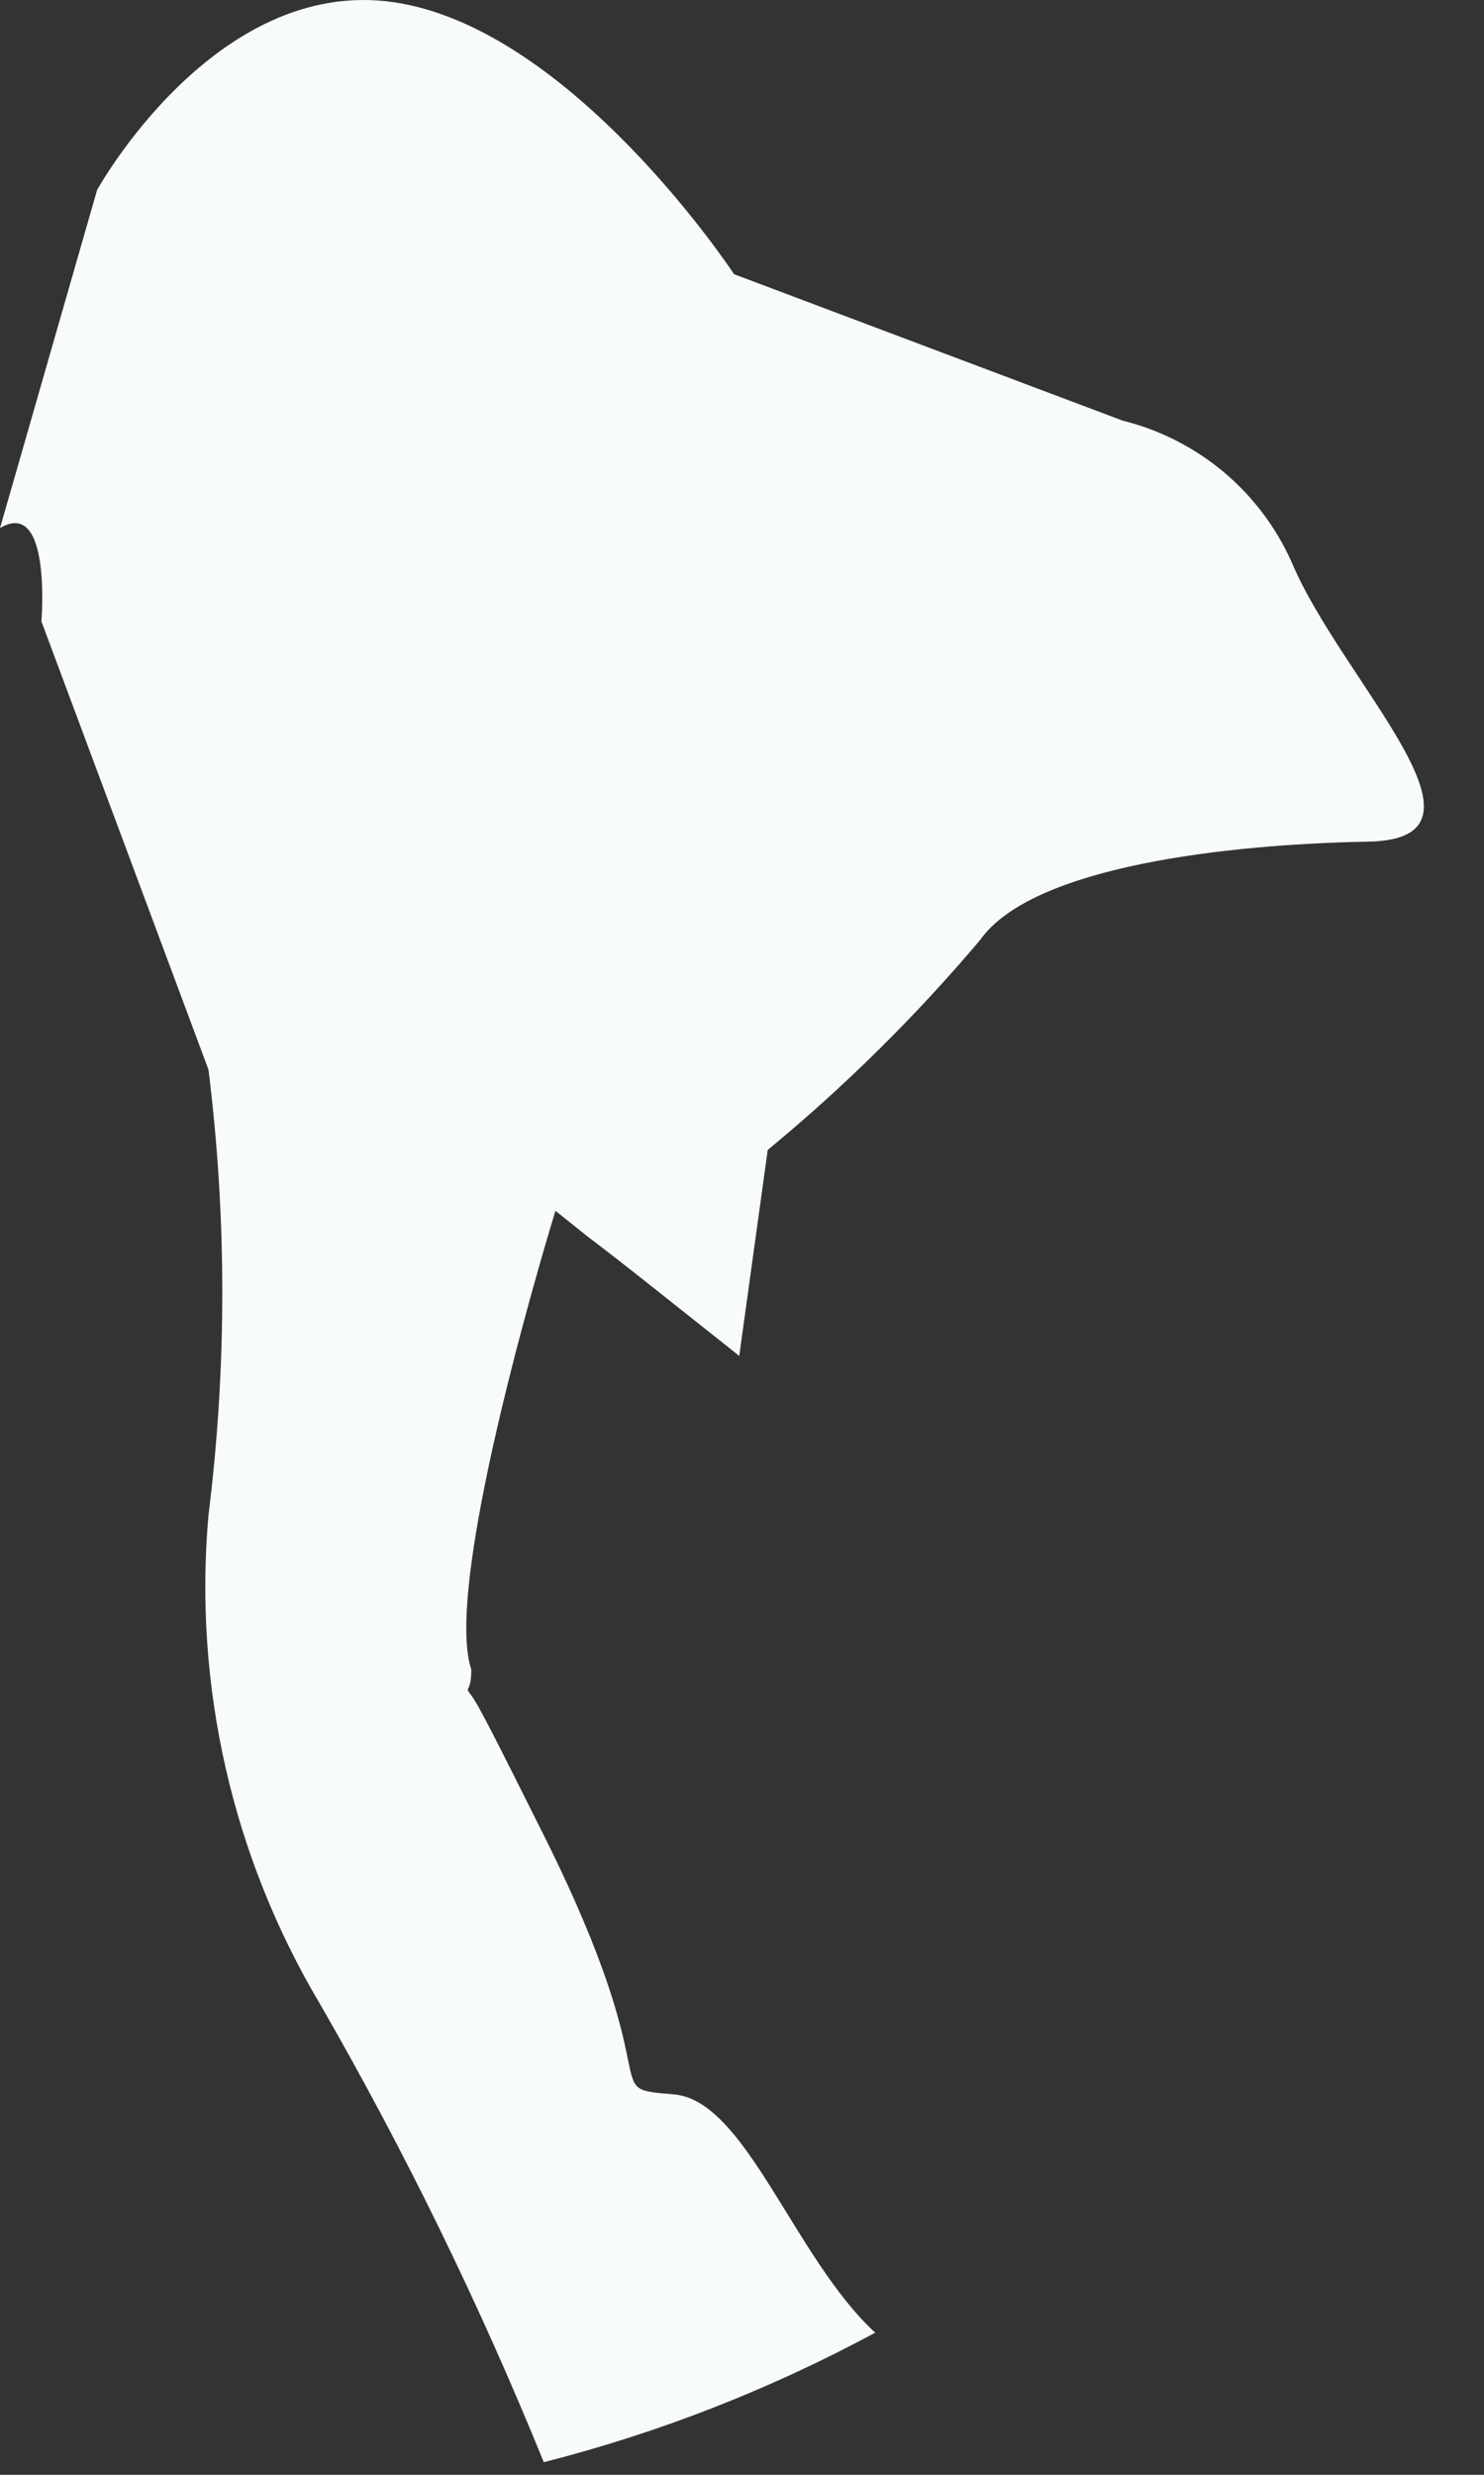 <?xml version="1.0" encoding="utf-8"?>
<svg xmlns="http://www.w3.org/2000/svg" fill="none" height="100%" overflow="visible" preserveAspectRatio="none" style="display: block;" viewBox="0 0 21 35" width="100%">
<rect x="0" y="0" width="21" height="35" fill="#333333" stroke="none"/>
<path d="M9.527 29.619C8.428 29.527 9.527 29.619 7.695 25.955C7.053 24.672 6.779 24.122 6.669 23.976C6.559 23.829 6.669 23.976 6.669 23.61C6.247 22.345 7.86 17.124 7.86 17.124L8.318 17.49C8.831 17.875 9.673 18.553 10.461 19.176L10.864 16.263C11.953 15.366 12.958 14.372 13.869 13.295C14.602 12.251 17.368 11.939 19.365 11.903C21.362 11.866 18.999 9.649 18.284 7.964C18.065 7.467 17.734 7.027 17.318 6.677C16.902 6.328 16.412 6.079 15.884 5.948L10.388 3.878C10.388 3.878 8.098 0.397 5.569 0.031C3.041 -0.336 1.374 2.687 1.374 2.687L0 7.469C0.733 7.029 0.586 8.788 0.586 8.788L2.95 15.127C3.211 17.22 3.211 19.337 2.95 21.429C2.737 23.84 3.288 26.256 4.525 28.336C5.729 30.423 6.788 32.59 7.695 34.822C9.327 34.406 10.902 33.79 12.385 32.99C11.231 31.927 10.553 29.692 9.527 29.619Z" fill="#F7FBFC" id="Vector"/>
</svg>